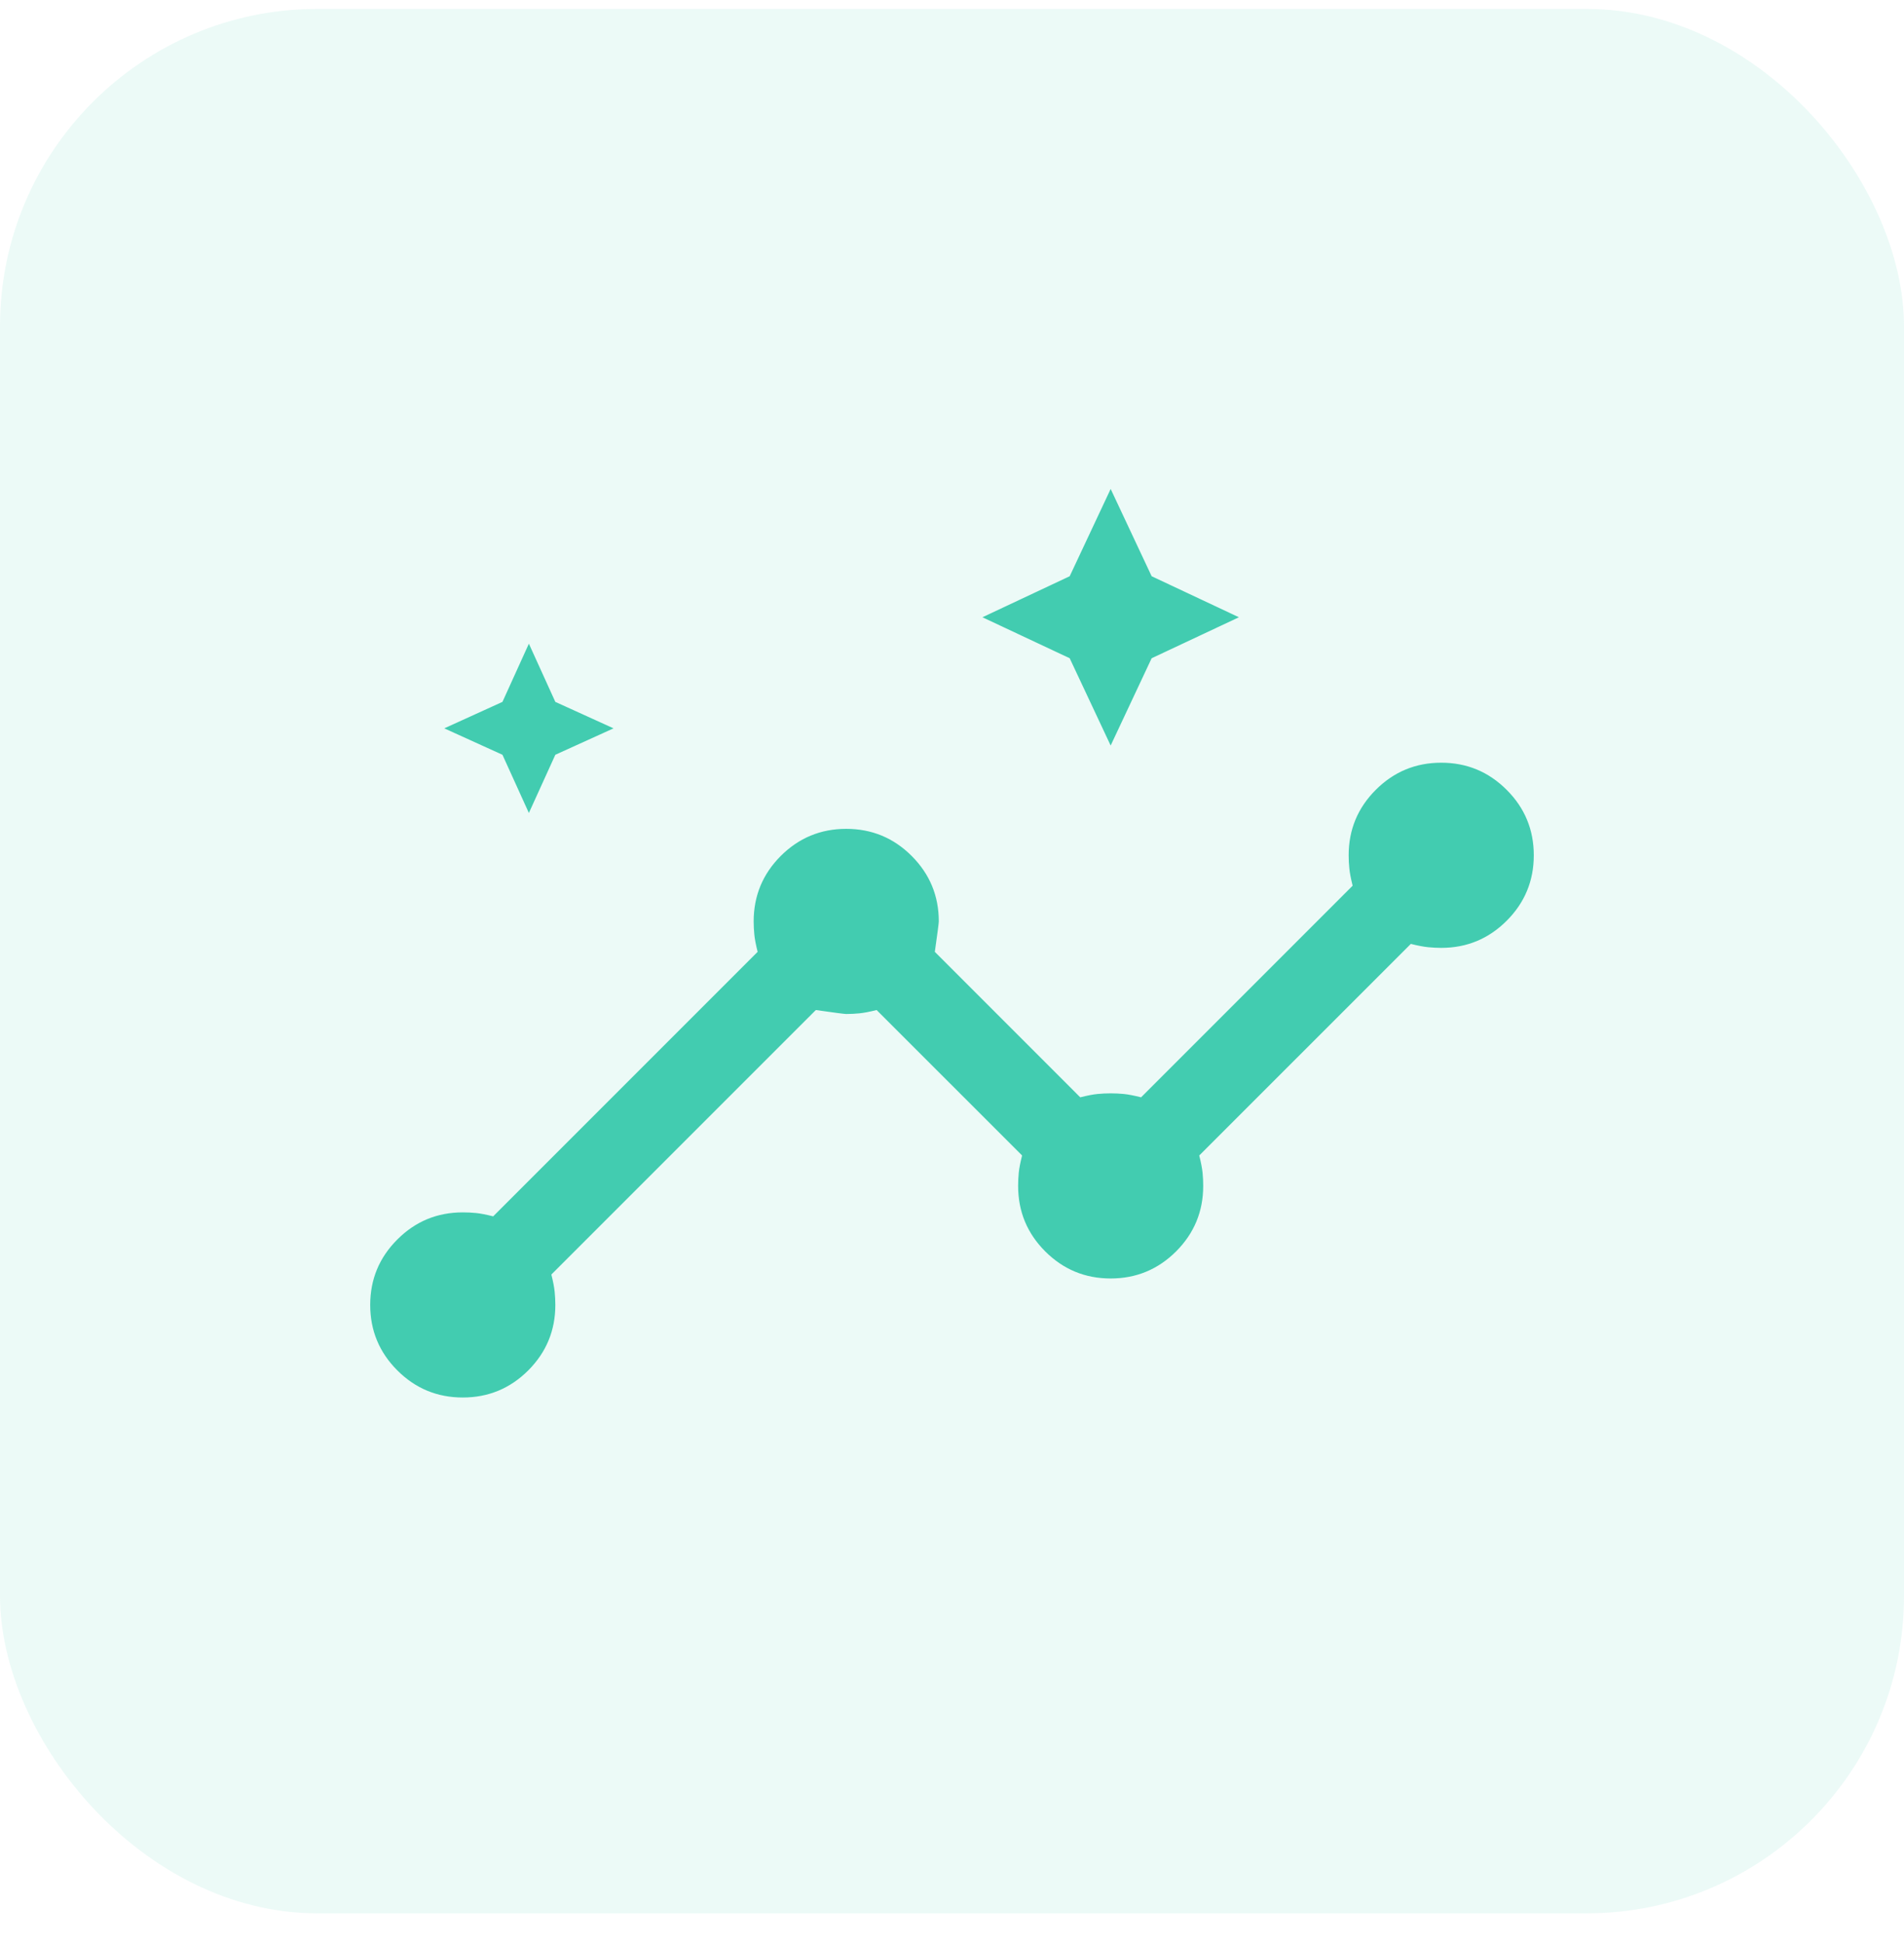 <svg width="48" height="49" viewBox="0 0 48 49" fill="none" xmlns="http://www.w3.org/2000/svg">
<rect y="0.225" width="48" height="48" rx="8" fill="#42CCB0" fill-opacity="0.1"/>
<path d="M11.667 35.224C11.022 35.224 10.472 34.996 10.017 34.541C9.561 34.085 9.333 33.535 9.333 32.891C9.333 32.246 9.561 31.696 10.017 31.241C10.472 30.785 11.022 30.558 11.667 30.558C11.778 30.558 11.889 30.563 12 30.574C12.111 30.585 12.255 30.613 12.433 30.658L19.1 23.991C19.055 23.813 19.028 23.669 19.017 23.558C19.006 23.446 19 23.335 19 23.224C19 22.58 19.228 22.03 19.683 21.574C20.139 21.119 20.689 20.891 21.333 20.891C21.978 20.891 22.528 21.119 22.983 21.574C23.439 22.03 23.667 22.58 23.667 23.224C23.667 23.269 23.633 23.524 23.567 23.991L27.233 27.658C27.411 27.613 27.555 27.585 27.667 27.574C27.778 27.563 27.889 27.558 28 27.558C28.111 27.558 28.222 27.563 28.333 27.574C28.444 27.585 28.589 27.613 28.767 27.658L34.1 22.324C34.056 22.146 34.028 22.002 34.017 21.891C34.005 21.78 34 21.669 34 21.558C34 20.913 34.228 20.363 34.683 19.908C35.139 19.452 35.689 19.224 36.333 19.224C36.978 19.224 37.528 19.452 37.983 19.908C38.439 20.363 38.667 20.913 38.667 21.558C38.667 22.202 38.439 22.752 37.983 23.208C37.528 23.663 36.978 23.891 36.333 23.891C36.222 23.891 36.111 23.885 36 23.874C35.889 23.863 35.744 23.835 35.567 23.791L30.233 29.124C30.278 29.302 30.305 29.446 30.317 29.558C30.328 29.669 30.333 29.78 30.333 29.891C30.333 30.535 30.105 31.085 29.65 31.541C29.194 31.996 28.644 32.224 28 32.224C27.355 32.224 26.805 31.996 26.35 31.541C25.894 31.085 25.667 30.535 25.667 29.891C25.667 29.78 25.672 29.669 25.683 29.558C25.694 29.446 25.722 29.302 25.767 29.124L22.1 25.458C21.922 25.502 21.778 25.53 21.667 25.541C21.555 25.552 21.444 25.558 21.333 25.558C21.289 25.558 21.033 25.524 20.567 25.458L13.9 32.124C13.944 32.302 13.972 32.446 13.983 32.558C13.994 32.669 14 32.78 14 32.891C14 33.535 13.772 34.085 13.317 34.541C12.861 34.996 12.311 35.224 11.667 35.224ZM13.333 20.491L12.667 19.024L11.2 18.358L12.667 17.691L13.333 16.224L14 17.691L15.467 18.358L14 19.024L13.333 20.491ZM28 18.791L26.967 16.591L24.767 15.558L26.967 14.524L28 12.324L29.033 14.524L31.233 15.558L29.033 16.591L28 18.791Z" fill="#42CCB0"/>
</svg>
